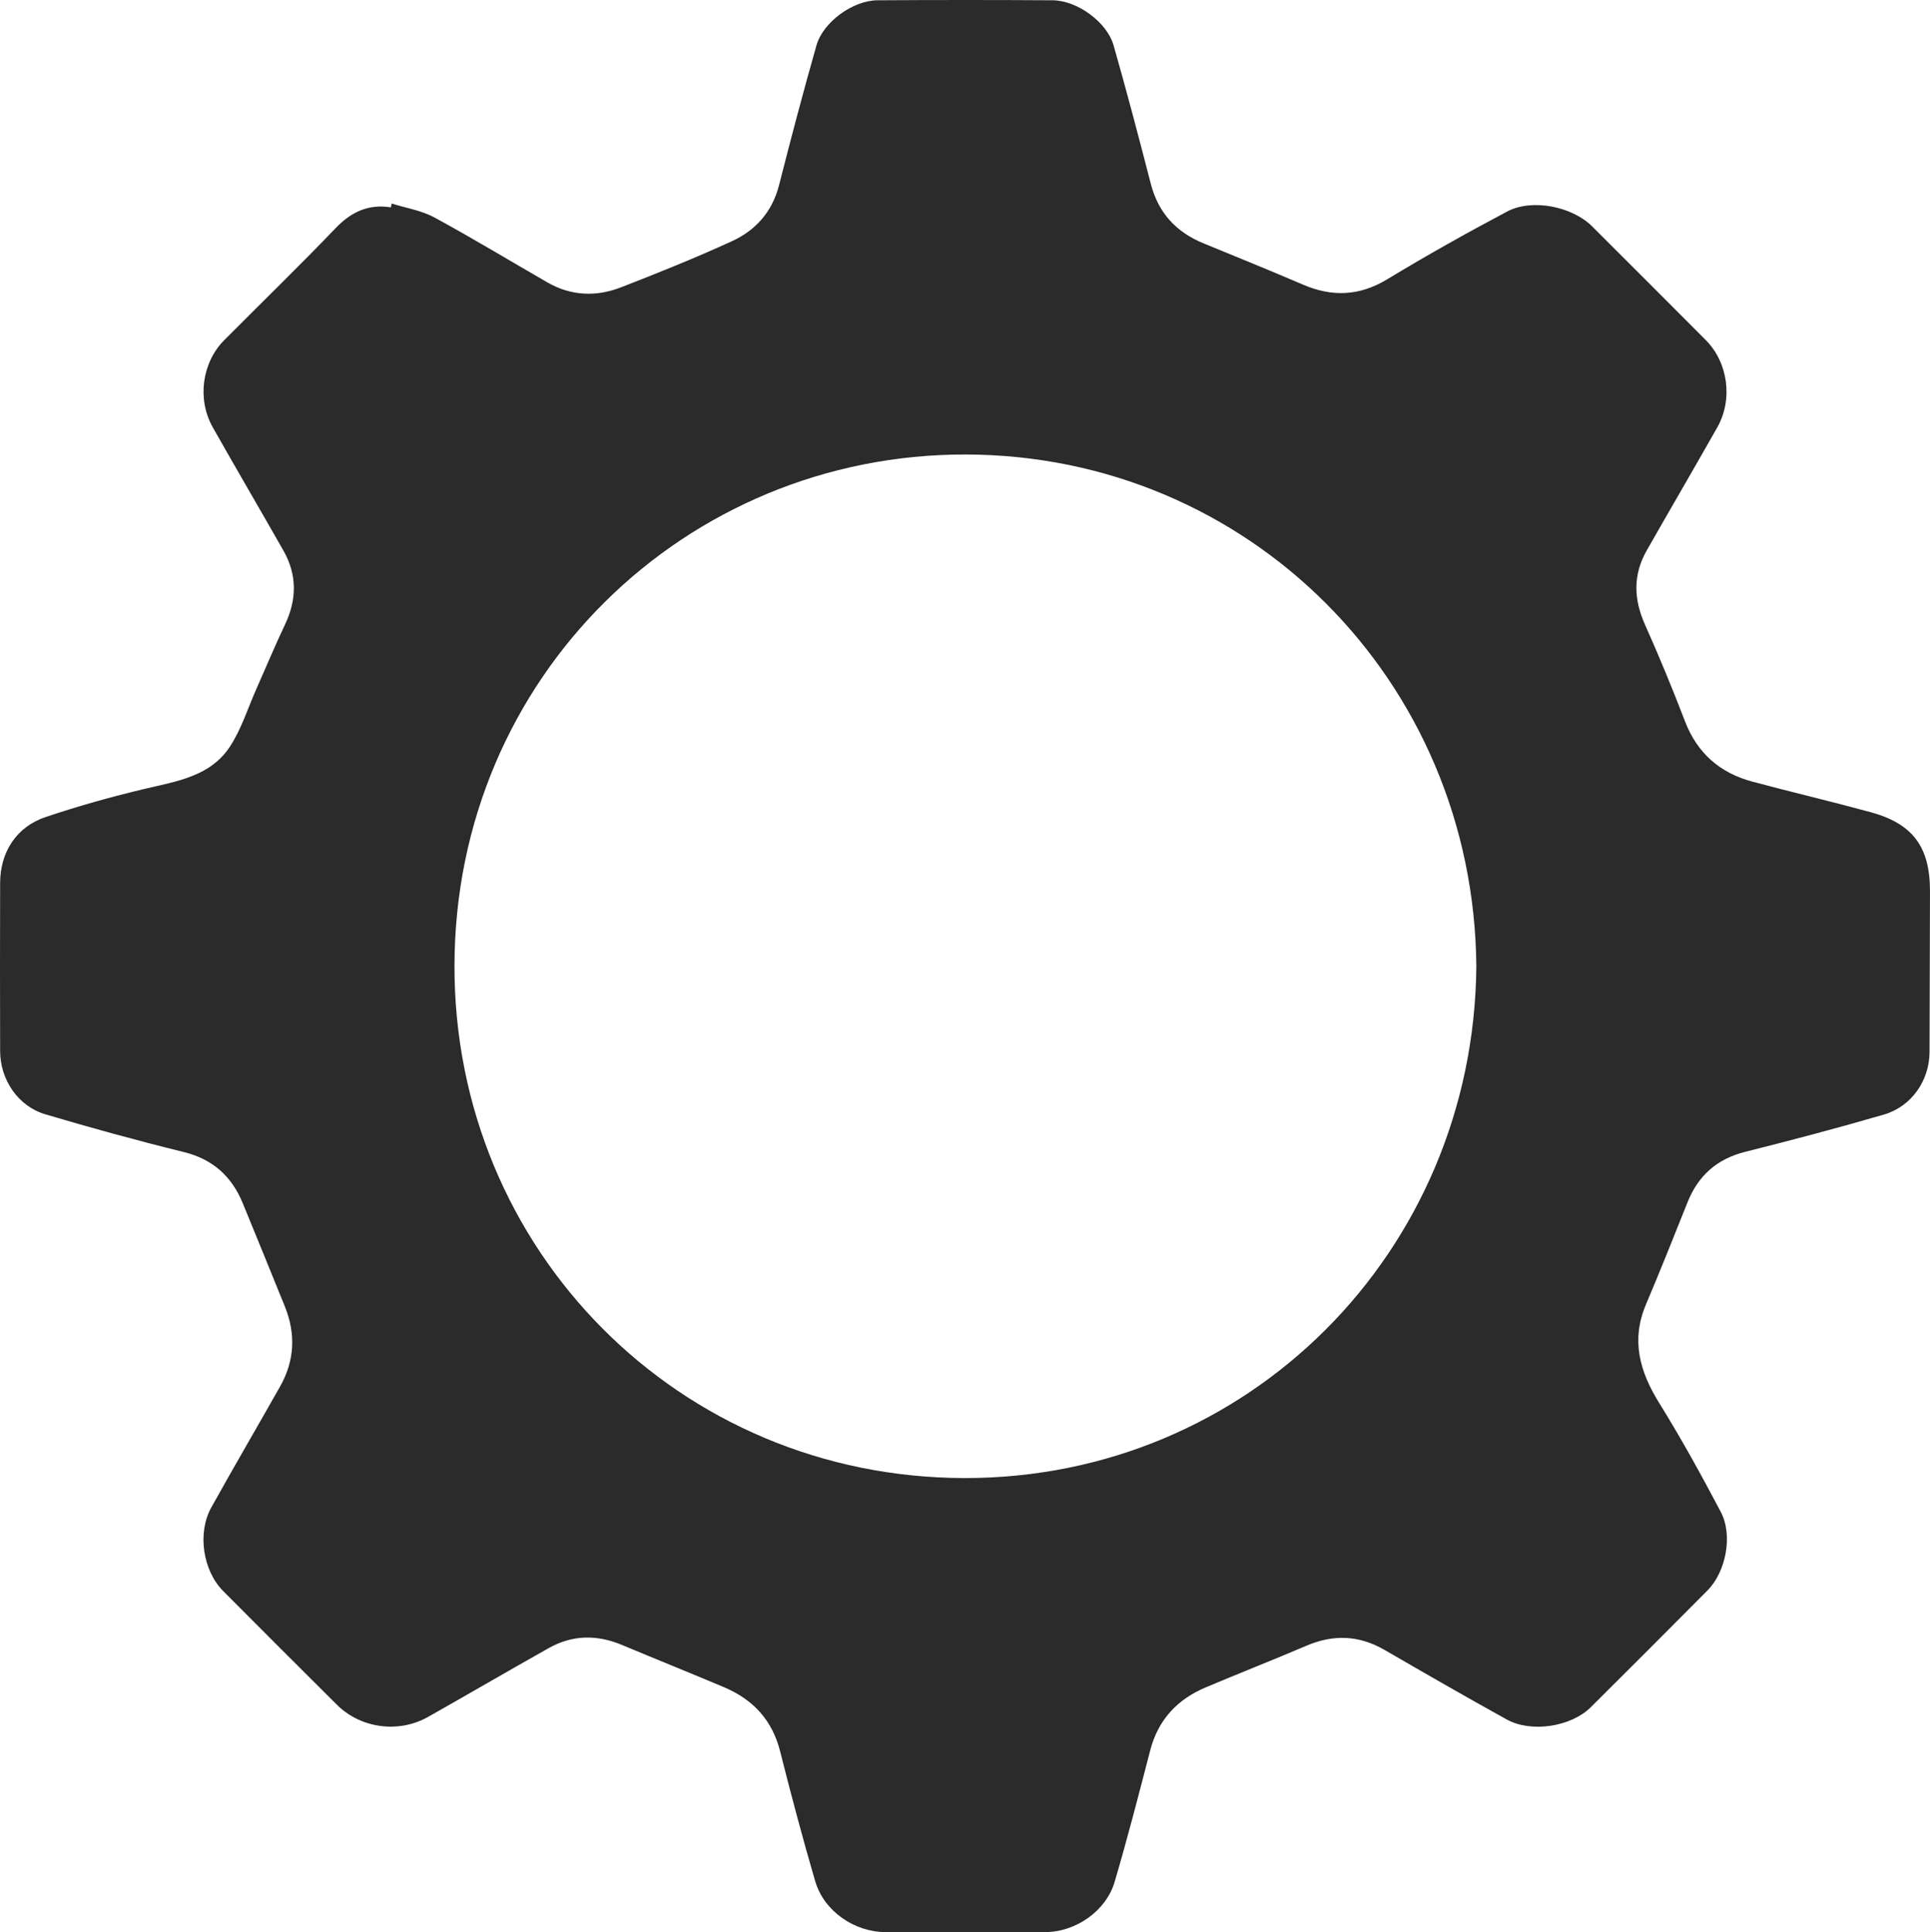 <svg xmlns="http://www.w3.org/2000/svg" viewBox="0 0 2048 2050.65"><defs><style>.cls-1{fill:#2b2b2b;}</style></defs><g id="katman_2" data-name="katman 2"><g id="katman_1-2" data-name="katman 1"><path class="cls-1" d="M415.62,216c15.17,4.78,31.54,7.32,45.27,14.76,40.58,22,80.05,46,120.08,69,24.93,14.33,51.46,15.44,77.64,5.31,39.69-15.35,79.22-31.31,117.91-49,25.31-11.56,42.94-31.24,50.15-59.53,12.64-49.61,25.68-99.14,39.7-148.37C873.45,23.31,905.14.45,931.05.29q93-.58,185.93,0c25.93.16,57.59,23,64.7,47.85,13.93,48.73,26.82,97.78,39.46,146.87,8,30.93,26.9,51.34,56,63.27,35.17,14.41,70.39,28.72,105.31,43.71,31,13.33,60,12.34,89.64-5.62,41.65-25.23,84.21-49.06,127.22-71.89,26.39-14,69-5.36,90.09,15.7q60.43,60.27,120.66,120.74c23.74,23.89,29,62.91,12.28,92.57-24.74,43.73-50.09,87.1-74.94,130.76-14.65,25.75-13.89,51.65-1.87,78.59q22.61,50.67,42.43,102.55c13.07,34.06,37.22,55,71.73,64.21,41.59,11.13,83.52,21,125.06,32.29,45.07,12.26,63.3,37,63.24,83.93q-.12,85.35-.47,170.7c-.1,30.18-19,57.82-48.52,66.42-48.66,14.17-97.7,27.13-146.87,39.46-30.07,7.54-50,25.09-61.37,53.53-14.47,36.23-28.88,72.51-44.12,108.43-16.14,38.06-6.67,71.41,14.17,104.92,23.28,37.44,44.55,76.21,65.14,115.21,13.12,24.85,5.61,63.6-14,83.42q-61.73,62.22-123.91,124c-20.94,20.79-63.23,27.38-89.17,13-43.49-24.05-86.57-48.86-129.58-73.77-27.09-15.7-54.33-16.75-83-4.49-35.42,15.16-71.32,29.19-106.82,44.18-30.21,12.77-50.51,34.36-58.92,66.86-12.07,46.61-24.12,93.26-37.7,139.44-9.15,31.16-41.41,53.38-73.73,53.44q-84.6.16-169.18,0c-33.37,0-65.55-22.17-74.88-54-13.4-45.71-25.58-91.79-37.26-138-8.4-33.25-28.94-55-59.7-68-36-15.16-72.2-29.74-108.22-44.8-26.46-11.07-52.47-10.72-77.55,3.37-42.88,24.11-85.36,48.92-128.2,73.11-31.18,17.6-71.52,12.07-96.64-13Q297,1749.11,236.82,1688.6c-21.66-21.84-27.61-61.72-12.57-88.78,23.91-43,48.76-85.46,72.94-128.3,15.43-27.34,16.85-55.8,5.11-84.84q-22.23-55-44.77-109.84c-11.76-28.54-31.81-46.62-62.73-54.22-49.22-12.1-98.14-25.56-146.73-40-29-8.61-47.85-36.7-47.94-67.1q-.27-89.16,0-178.32c.06-32.78,17.18-59.64,48.37-70.11,34.54-11.6,69.78-21.48,105.23-29.91,33.82-8,69.37-13.16,90.11-44.59,12.31-18.66,19.11-41,28.31-61.66,10.1-22.7,19.65-45.66,30.29-68.1,12.65-26.69,12.91-52.81-1.74-78.55-24.84-43.67-50.2-87-74.93-130.77C209,423.85,214.24,384.82,238,360.94c39.38-39.65,79.55-78.53,118.21-118.87,16.56-17.27,34.76-25.72,58.58-22C415.05,218.68,415.33,217.34,415.62,216Zm1151,809.8c-2.54-304-242.69-543-542.12-543.43C727.27,482,483,718.5,482.27,1024.46c-.76,301.76,238.31,544,541.62,544.22C1324.09,1568.94,1563.79,1329.11,1566.61,1025.8Z"></path></g></g></svg>